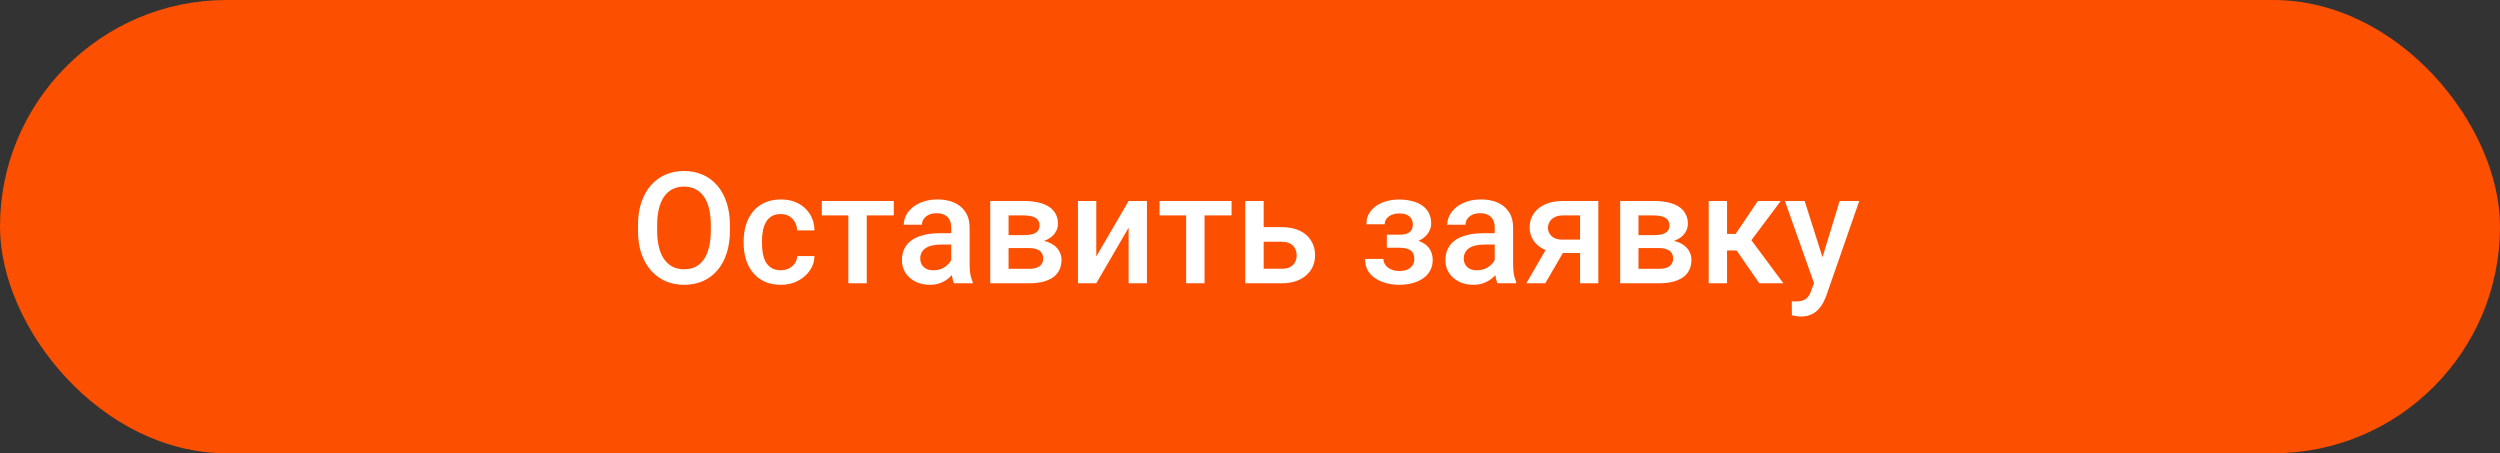 <?xml version="1.0" encoding="UTF-8"?> <svg xmlns="http://www.w3.org/2000/svg" width="353" height="64" viewBox="0 0 353 64" fill="none"><rect x="0" y="0" width="353" height="64" fill="#333333" stroke="none"/> <rect width="353" height="64" rx="32" fill="#FC4F00"></rect> <path d="M103.062 31.75V32.609C103.062 33.791 102.908 34.851 102.6 35.789C102.292 36.727 101.851 37.526 101.278 38.185C100.713 38.843 100.032 39.348 99.237 39.699C98.442 40.043 97.561 40.215 96.595 40.215C95.635 40.215 94.758 40.043 93.963 39.699C93.175 39.348 92.491 38.843 91.911 38.185C91.331 37.526 90.88 36.727 90.558 35.789C90.243 34.851 90.085 33.791 90.085 32.609V31.75C90.085 30.568 90.243 29.512 90.558 28.581C90.873 27.643 91.317 26.844 91.89 26.186C92.47 25.52 93.154 25.015 93.941 24.671C94.736 24.32 95.614 24.145 96.573 24.145C97.54 24.145 98.421 24.32 99.216 24.671C100.011 25.015 100.695 25.52 101.268 26.186C101.84 26.844 102.281 27.643 102.589 28.581C102.904 29.512 103.062 30.568 103.062 31.75ZM100.365 32.609V31.729C100.365 30.855 100.279 30.085 100.107 29.419C99.943 28.746 99.696 28.184 99.366 27.732C99.044 27.274 98.647 26.93 98.174 26.701C97.701 26.465 97.168 26.347 96.573 26.347C95.979 26.347 95.449 26.465 94.983 26.701C94.518 26.93 94.12 27.274 93.791 27.732C93.469 28.184 93.222 28.746 93.05 29.419C92.878 30.085 92.792 30.855 92.792 31.729V32.609C92.792 33.483 92.878 34.257 93.05 34.93C93.222 35.603 93.472 36.172 93.802 36.638C94.138 37.096 94.539 37.443 95.005 37.68C95.47 37.909 96 38.023 96.595 38.023C97.196 38.023 97.73 37.909 98.195 37.68C98.661 37.443 99.055 37.096 99.377 36.638C99.699 36.172 99.943 35.603 100.107 34.93C100.279 34.257 100.365 33.483 100.365 32.609ZM110.248 38.152C110.671 38.152 111.05 38.07 111.387 37.905C111.73 37.733 112.006 37.497 112.214 37.196C112.429 36.895 112.547 36.548 112.568 36.154H115.007C114.993 36.906 114.771 37.59 114.341 38.206C113.911 38.822 113.342 39.312 112.633 39.678C111.924 40.036 111.14 40.215 110.28 40.215C109.392 40.215 108.619 40.065 107.96 39.764C107.301 39.456 106.753 39.033 106.316 38.496C105.88 37.959 105.55 37.34 105.328 36.638C105.113 35.936 105.006 35.184 105.006 34.382V34.006C105.006 33.204 105.113 32.452 105.328 31.75C105.55 31.041 105.88 30.418 106.316 29.881C106.753 29.344 107.301 28.925 107.96 28.624C108.619 28.316 109.389 28.162 110.27 28.162C111.201 28.162 112.017 28.348 112.719 28.721C113.421 29.086 113.972 29.598 114.373 30.257C114.781 30.909 114.993 31.668 115.007 32.534H112.568C112.547 32.105 112.439 31.718 112.246 31.374C112.06 31.023 111.795 30.744 111.451 30.536C111.115 30.328 110.71 30.225 110.237 30.225C109.715 30.225 109.281 30.332 108.938 30.547C108.594 30.755 108.325 31.041 108.132 31.406C107.938 31.764 107.799 32.169 107.713 32.62C107.634 33.064 107.595 33.526 107.595 34.006V34.382C107.595 34.862 107.634 35.327 107.713 35.778C107.792 36.23 107.928 36.634 108.121 36.992C108.322 37.343 108.594 37.626 108.938 37.841C109.281 38.048 109.718 38.152 110.248 38.152ZM122.387 28.377V40H119.787V28.377H122.387ZM126.2 28.377V30.418H116.038V28.377H126.2ZM134.311 37.669V32.126C134.311 31.711 134.235 31.352 134.085 31.052C133.935 30.751 133.705 30.518 133.397 30.354C133.097 30.189 132.717 30.106 132.259 30.106C131.836 30.106 131.471 30.178 131.163 30.321C130.855 30.465 130.615 30.658 130.443 30.901C130.271 31.145 130.186 31.421 130.186 31.729H127.607C127.607 31.27 127.718 30.826 127.94 30.396C128.162 29.967 128.485 29.584 128.907 29.247C129.33 28.91 129.835 28.645 130.422 28.452C131.009 28.259 131.668 28.162 132.398 28.162C133.272 28.162 134.046 28.309 134.719 28.602C135.399 28.896 135.933 29.34 136.319 29.935C136.713 30.522 136.91 31.259 136.91 32.148V37.315C136.91 37.844 136.946 38.321 137.018 38.743C137.096 39.158 137.207 39.52 137.351 39.828V40H134.697C134.576 39.721 134.479 39.366 134.407 38.937C134.343 38.5 134.311 38.077 134.311 37.669ZM134.687 32.932L134.708 34.532H132.85C132.37 34.532 131.947 34.579 131.582 34.672C131.217 34.758 130.912 34.887 130.669 35.059C130.425 35.23 130.243 35.438 130.121 35.682C129.999 35.925 129.938 36.201 129.938 36.509C129.938 36.817 130.01 37.1 130.153 37.357C130.297 37.608 130.504 37.805 130.776 37.948C131.056 38.092 131.392 38.163 131.786 38.163C132.316 38.163 132.778 38.056 133.172 37.841C133.573 37.619 133.888 37.35 134.117 37.035C134.346 36.713 134.468 36.408 134.482 36.122L135.32 37.272C135.234 37.565 135.088 37.88 134.88 38.217C134.672 38.553 134.4 38.876 134.063 39.184C133.734 39.484 133.337 39.731 132.871 39.925C132.413 40.118 131.883 40.215 131.281 40.215C130.522 40.215 129.845 40.065 129.251 39.764C128.657 39.456 128.191 39.044 127.854 38.528C127.518 38.005 127.35 37.415 127.35 36.756C127.35 36.14 127.464 35.596 127.693 35.123C127.93 34.643 128.273 34.242 128.725 33.92C129.183 33.598 129.742 33.354 130.4 33.19C131.059 33.018 131.811 32.932 132.656 32.932H134.687ZM145.268 35.026H141.551L141.529 33.2H144.58C145.081 33.2 145.493 33.15 145.815 33.05C146.145 32.95 146.388 32.799 146.546 32.599C146.703 32.391 146.782 32.14 146.782 31.847C146.782 31.603 146.736 31.392 146.643 31.213C146.549 31.027 146.406 30.876 146.213 30.762C146.027 30.64 145.79 30.554 145.504 30.504C145.225 30.447 144.899 30.418 144.526 30.418H142.41V40H139.821V28.377H144.526C145.271 28.377 145.941 28.441 146.535 28.57C147.137 28.699 147.649 28.896 148.071 29.161C148.494 29.426 148.816 29.763 149.038 30.171C149.267 30.572 149.382 31.045 149.382 31.589C149.382 31.947 149.303 32.283 149.146 32.599C148.995 32.914 148.77 33.193 148.469 33.437C148.168 33.68 147.799 33.88 147.362 34.038C146.925 34.188 146.424 34.282 145.858 34.317L145.268 35.026ZM145.268 40H140.799L141.83 37.959H145.268C145.726 37.959 146.105 37.902 146.406 37.787C146.707 37.672 146.929 37.508 147.072 37.293C147.223 37.071 147.298 36.81 147.298 36.509C147.298 36.201 147.226 35.936 147.083 35.714C146.94 35.492 146.718 35.324 146.417 35.209C146.123 35.087 145.74 35.026 145.268 35.026H142.313L142.335 33.2H145.848L146.589 33.909C147.326 33.959 147.939 34.117 148.426 34.382C148.913 34.647 149.278 34.98 149.521 35.381C149.765 35.782 149.887 36.219 149.887 36.691C149.887 37.236 149.783 37.715 149.575 38.131C149.375 38.546 149.074 38.894 148.673 39.173C148.279 39.445 147.796 39.653 147.223 39.796C146.65 39.932 145.998 40 145.268 40ZM154.796 36.219L159.361 28.377H161.95V40H159.361V32.148L154.796 40H152.207V28.377H154.796V36.219ZM170.082 28.377V40H167.482V28.377H170.082ZM173.896 28.377V30.418H163.733V28.377H173.896ZM177.548 32.072H180.975C181.977 32.072 182.829 32.241 183.531 32.577C184.233 32.914 184.767 33.383 185.132 33.984C185.504 34.579 185.69 35.259 185.69 36.025C185.69 36.591 185.587 37.117 185.379 37.605C185.171 38.084 184.863 38.503 184.455 38.861C184.054 39.219 183.56 39.499 182.973 39.699C182.393 39.9 181.727 40 180.975 40H175.829V28.377H178.429V37.948H180.975C181.49 37.948 181.902 37.859 182.21 37.68C182.518 37.501 182.74 37.268 182.876 36.981C183.019 36.695 183.091 36.391 183.091 36.068C183.091 35.739 183.019 35.427 182.876 35.134C182.74 34.84 182.518 34.6 182.21 34.414C181.902 34.228 181.49 34.135 180.975 34.135H177.548V32.072ZM198.055 34.446H195.82V33.136H197.625C198.083 33.136 198.449 33.075 198.721 32.953C199 32.831 199.197 32.663 199.312 32.448C199.433 32.226 199.494 31.968 199.494 31.675C199.494 31.417 199.433 31.174 199.312 30.944C199.197 30.708 199 30.515 198.721 30.364C198.441 30.214 198.062 30.139 197.582 30.139C197.188 30.139 196.834 30.203 196.519 30.332C196.211 30.461 195.967 30.64 195.788 30.869C195.609 31.098 195.52 31.363 195.52 31.664H192.931C192.931 30.941 193.135 30.318 193.543 29.795C193.958 29.272 194.513 28.871 195.208 28.592C195.903 28.312 196.665 28.173 197.496 28.173C198.205 28.173 198.842 28.248 199.408 28.398C199.974 28.542 200.454 28.756 200.848 29.043C201.249 29.322 201.553 29.673 201.761 30.096C201.976 30.511 202.083 30.994 202.083 31.546C202.083 31.94 201.99 32.312 201.804 32.663C201.618 33.014 201.349 33.325 200.998 33.598C200.647 33.863 200.221 34.07 199.72 34.221C199.226 34.371 198.671 34.446 198.055 34.446ZM195.82 33.694H198.055C198.742 33.694 199.351 33.762 199.881 33.898C200.411 34.027 200.855 34.221 201.213 34.478C201.571 34.736 201.84 35.055 202.019 35.435C202.205 35.807 202.298 36.237 202.298 36.724C202.298 37.268 202.18 37.758 201.943 38.195C201.714 38.625 201.385 38.99 200.955 39.291C200.533 39.592 200.028 39.821 199.44 39.978C198.853 40.136 198.205 40.215 197.496 40.215C196.723 40.215 195.971 40.086 195.24 39.828C194.517 39.57 193.919 39.173 193.446 38.636C192.981 38.092 192.748 37.4 192.748 36.562H195.337C195.337 36.856 195.426 37.132 195.605 37.39C195.785 37.648 196.042 37.859 196.379 38.023C196.715 38.181 197.12 38.26 197.593 38.26C198.08 38.26 198.477 38.185 198.785 38.034C199.093 37.877 199.322 37.672 199.473 37.422C199.623 37.164 199.698 36.892 199.698 36.605C199.698 36.219 199.623 35.907 199.473 35.671C199.322 35.435 199.093 35.263 198.785 35.155C198.477 35.041 198.09 34.983 197.625 34.983H195.82V33.694ZM211.053 37.669V32.126C211.053 31.711 210.978 31.352 210.827 31.052C210.677 30.751 210.448 30.518 210.14 30.354C209.839 30.189 209.459 30.106 209.001 30.106C208.578 30.106 208.213 30.178 207.905 30.321C207.597 30.465 207.357 30.658 207.186 30.901C207.014 31.145 206.928 31.421 206.928 31.729H204.35C204.35 31.27 204.461 30.826 204.683 30.396C204.905 29.967 205.227 29.584 205.649 29.247C206.072 28.91 206.577 28.645 207.164 28.452C207.751 28.259 208.41 28.162 209.141 28.162C210.014 28.162 210.788 28.309 211.461 28.602C212.141 28.896 212.675 29.34 213.062 29.935C213.455 30.522 213.652 31.259 213.652 32.148V37.315C213.652 37.844 213.688 38.321 213.76 38.743C213.839 39.158 213.95 39.52 214.093 39.828V40H211.439C211.318 39.721 211.221 39.366 211.149 38.937C211.085 38.5 211.053 38.077 211.053 37.669ZM211.429 32.932L211.45 34.532H209.592C209.112 34.532 208.689 34.579 208.324 34.672C207.959 34.758 207.655 34.887 207.411 35.059C207.168 35.23 206.985 35.438 206.863 35.682C206.742 35.925 206.681 36.201 206.681 36.509C206.681 36.817 206.752 37.1 206.896 37.357C207.039 37.608 207.246 37.805 207.519 37.948C207.798 38.092 208.134 38.163 208.528 38.163C209.058 38.163 209.52 38.056 209.914 37.841C210.315 37.619 210.63 37.35 210.859 37.035C211.089 36.713 211.21 36.408 211.225 36.122L212.062 37.272C211.977 37.565 211.83 37.88 211.622 38.217C211.414 38.553 211.142 38.876 210.806 39.184C210.476 39.484 210.079 39.731 209.613 39.925C209.155 40.118 208.625 40.215 208.023 40.215C207.264 40.215 206.588 40.065 205.993 39.764C205.399 39.456 204.933 39.044 204.597 38.528C204.26 38.005 204.092 37.415 204.092 36.756C204.092 36.14 204.206 35.596 204.436 35.123C204.672 34.643 205.016 34.242 205.467 33.92C205.925 33.598 206.484 33.354 207.143 33.19C207.801 33.018 208.553 32.932 209.398 32.932H211.429ZM218.809 34.317H221.494L218.196 40H215.521L218.809 34.317ZM220.699 28.377H225.684V40H223.105V30.418H220.699C220.212 30.418 219.811 30.504 219.496 30.676C219.181 30.84 218.948 31.059 218.798 31.331C218.647 31.596 218.572 31.868 218.572 32.148C218.572 32.427 218.64 32.695 218.776 32.953C218.92 33.211 219.138 33.422 219.432 33.587C219.732 33.752 220.108 33.834 220.56 33.834H223.976V35.725H220.56C219.843 35.725 219.202 35.635 218.637 35.456C218.071 35.27 217.591 35.016 217.197 34.693C216.803 34.364 216.503 33.981 216.295 33.544C216.087 33.1 215.983 32.617 215.983 32.094C215.983 31.557 216.091 31.062 216.306 30.611C216.521 30.16 216.828 29.766 217.229 29.43C217.638 29.093 218.132 28.835 218.712 28.656C219.299 28.47 219.962 28.377 220.699 28.377ZM234.213 35.026H230.496L230.475 33.2H233.525C234.027 33.2 234.438 33.15 234.761 33.05C235.09 32.95 235.334 32.799 235.491 32.599C235.649 32.391 235.728 32.14 235.728 31.847C235.728 31.603 235.681 31.392 235.588 31.213C235.495 31.027 235.352 30.876 235.158 30.762C234.972 30.64 234.736 30.554 234.449 30.504C234.17 30.447 233.844 30.418 233.472 30.418H231.355V40H228.767V28.377H233.472C234.216 28.377 234.886 28.441 235.48 28.57C236.082 28.699 236.594 28.896 237.017 29.161C237.439 29.426 237.761 29.763 237.983 30.171C238.213 30.572 238.327 31.045 238.327 31.589C238.327 31.947 238.248 32.283 238.091 32.599C237.94 32.914 237.715 33.193 237.414 33.437C237.113 33.68 236.744 33.88 236.308 34.038C235.871 34.188 235.369 34.282 234.804 34.317L234.213 35.026ZM234.213 40H229.744L230.775 37.959H234.213C234.671 37.959 235.051 37.902 235.352 37.787C235.652 37.672 235.874 37.508 236.018 37.293C236.168 37.071 236.243 36.81 236.243 36.509C236.243 36.201 236.172 35.936 236.028 35.714C235.885 35.492 235.663 35.324 235.362 35.209C235.069 35.087 234.686 35.026 234.213 35.026H231.259L231.28 33.2H234.793L235.534 33.909C236.272 33.959 236.884 34.117 237.371 34.382C237.858 34.647 238.223 34.98 238.467 35.381C238.71 35.782 238.832 36.219 238.832 36.691C238.832 37.236 238.728 37.715 238.521 38.131C238.32 38.546 238.019 38.894 237.618 39.173C237.224 39.445 236.741 39.653 236.168 39.796C235.595 39.932 234.943 40 234.213 40ZM243.859 28.377V40H241.271V28.377H243.859ZM251.443 28.377L246.212 35.37H243.258L242.914 33.028H245.073L248.21 28.377H251.443ZM248.414 40L244.912 34.93L246.953 33.458L251.819 40H248.414ZM256.6 38.732L259.758 28.377H262.529L257.867 41.773C257.76 42.059 257.62 42.37 257.448 42.707C257.276 43.044 257.051 43.362 256.771 43.663C256.499 43.971 256.159 44.218 255.751 44.404C255.343 44.598 254.849 44.694 254.269 44.694C254.039 44.694 253.817 44.673 253.603 44.63C253.395 44.594 253.198 44.555 253.012 44.512L253.001 42.535C253.073 42.542 253.159 42.55 253.259 42.557C253.366 42.564 253.452 42.567 253.517 42.567C253.946 42.567 254.304 42.514 254.591 42.406C254.877 42.306 255.11 42.141 255.289 41.912C255.475 41.683 255.633 41.375 255.762 40.988L256.6 38.732ZM254.816 28.377L257.577 37.078L258.039 39.807L256.245 40.269L252.023 28.377H254.816Z" fill="white"></path> </svg> 
